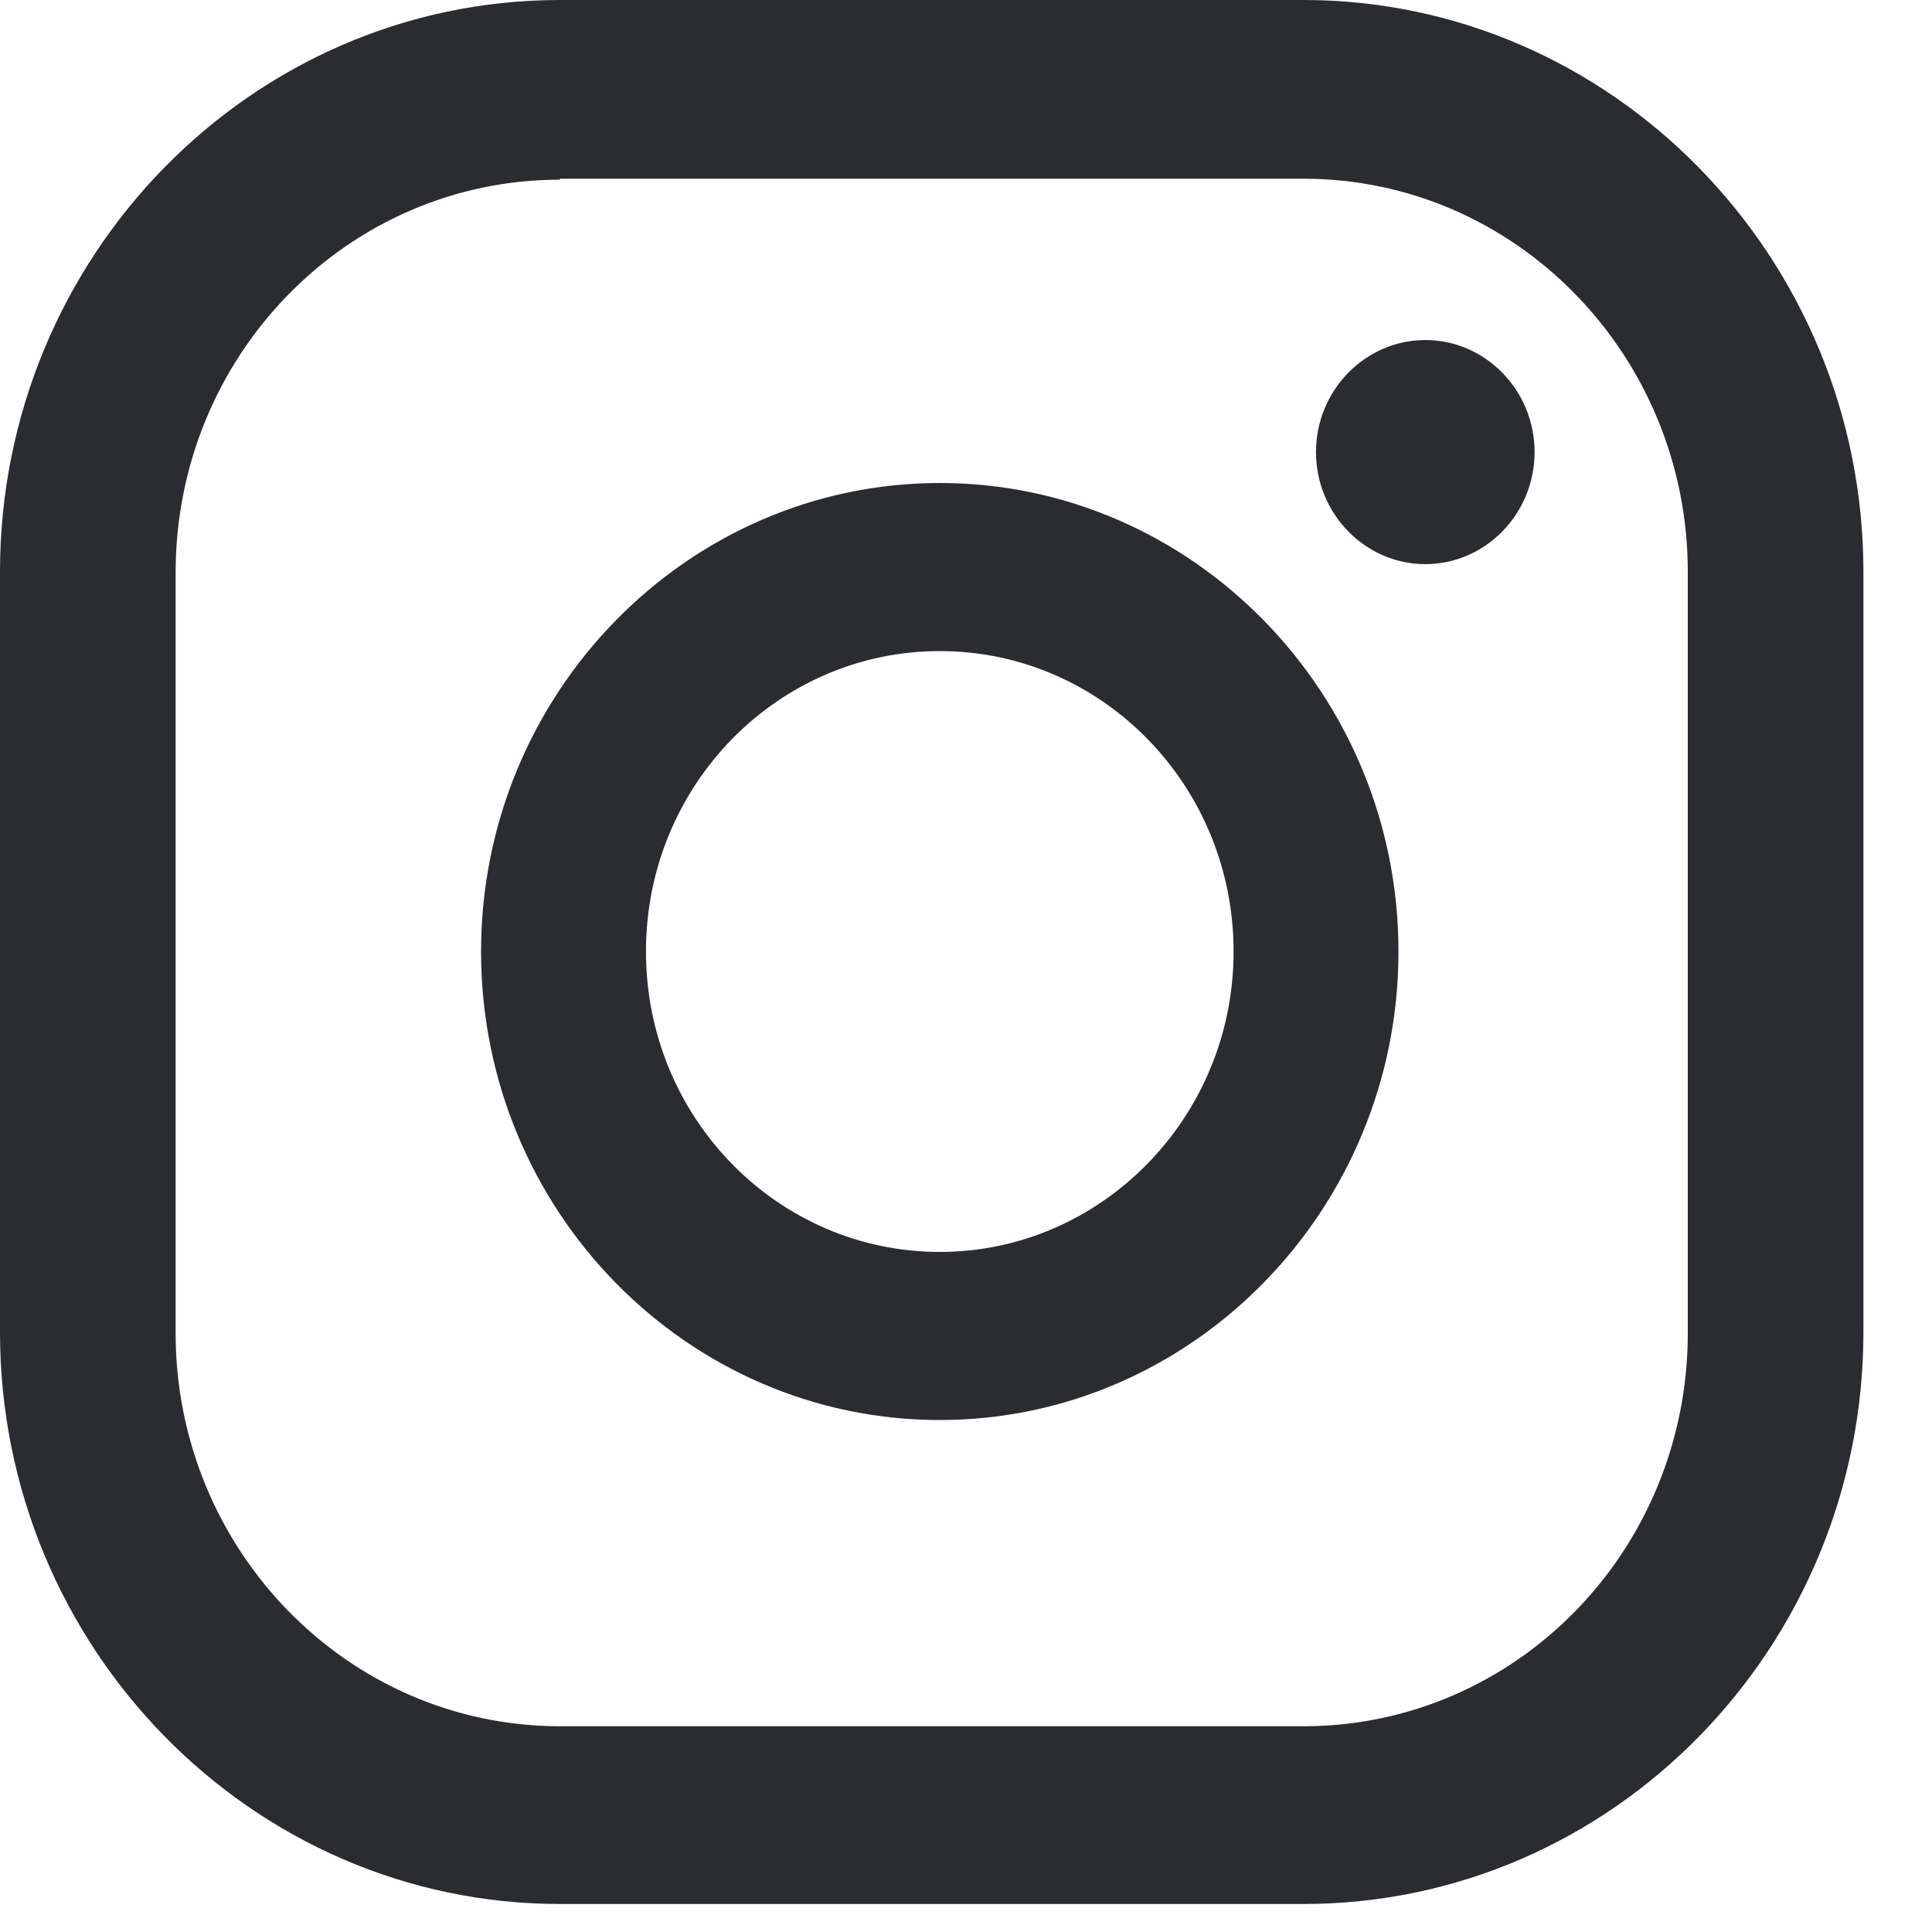 <svg width="20" height="20" viewBox="0 0 20 20" fill="none" xmlns="http://www.w3.org/2000/svg">
<path d="M14.755 3.52C14.134 3.52 13.623 4.04 13.623 4.68C13.623 5.32 14.134 5.84 14.755 5.84C15.376 5.84 15.886 5.32 15.886 4.68C15.886 4.04 15.376 3.52 14.755 3.52Z" fill="#2B2C30"/>
<path d="M9.729 5C7.113 5 4.98 7.18 4.98 9.85C4.98 12.53 7.113 14.7 9.729 14.7C12.344 14.7 14.477 12.52 14.477 9.85C14.477 7.18 12.344 5 9.729 5ZM9.729 12.96C8.05 12.96 6.687 11.57 6.687 9.85C6.687 8.13 8.05 6.74 9.729 6.74C11.407 6.74 12.77 8.13 12.77 9.85C12.77 11.57 11.398 12.96 9.729 12.96Z" fill="#2B2C30"/>
<path d="M13.494 19.71H5.796C2.606 19.71 0 17.05 0 13.79V5.92C0 2.66 2.597 0 5.796 0H13.494C16.684 0 19.29 2.66 19.29 5.92V13.79C19.29 17.05 16.693 19.71 13.494 19.71ZM5.796 1.86C3.598 1.86 1.818 3.68 1.818 5.93V13.8C1.818 16.04 3.598 17.87 5.796 17.87H13.494C15.692 17.87 17.472 16.05 17.472 13.8V5.92C17.472 3.68 15.692 1.85 13.494 1.85H5.796V1.86Z" fill="#2B2C30"/>
</svg>
